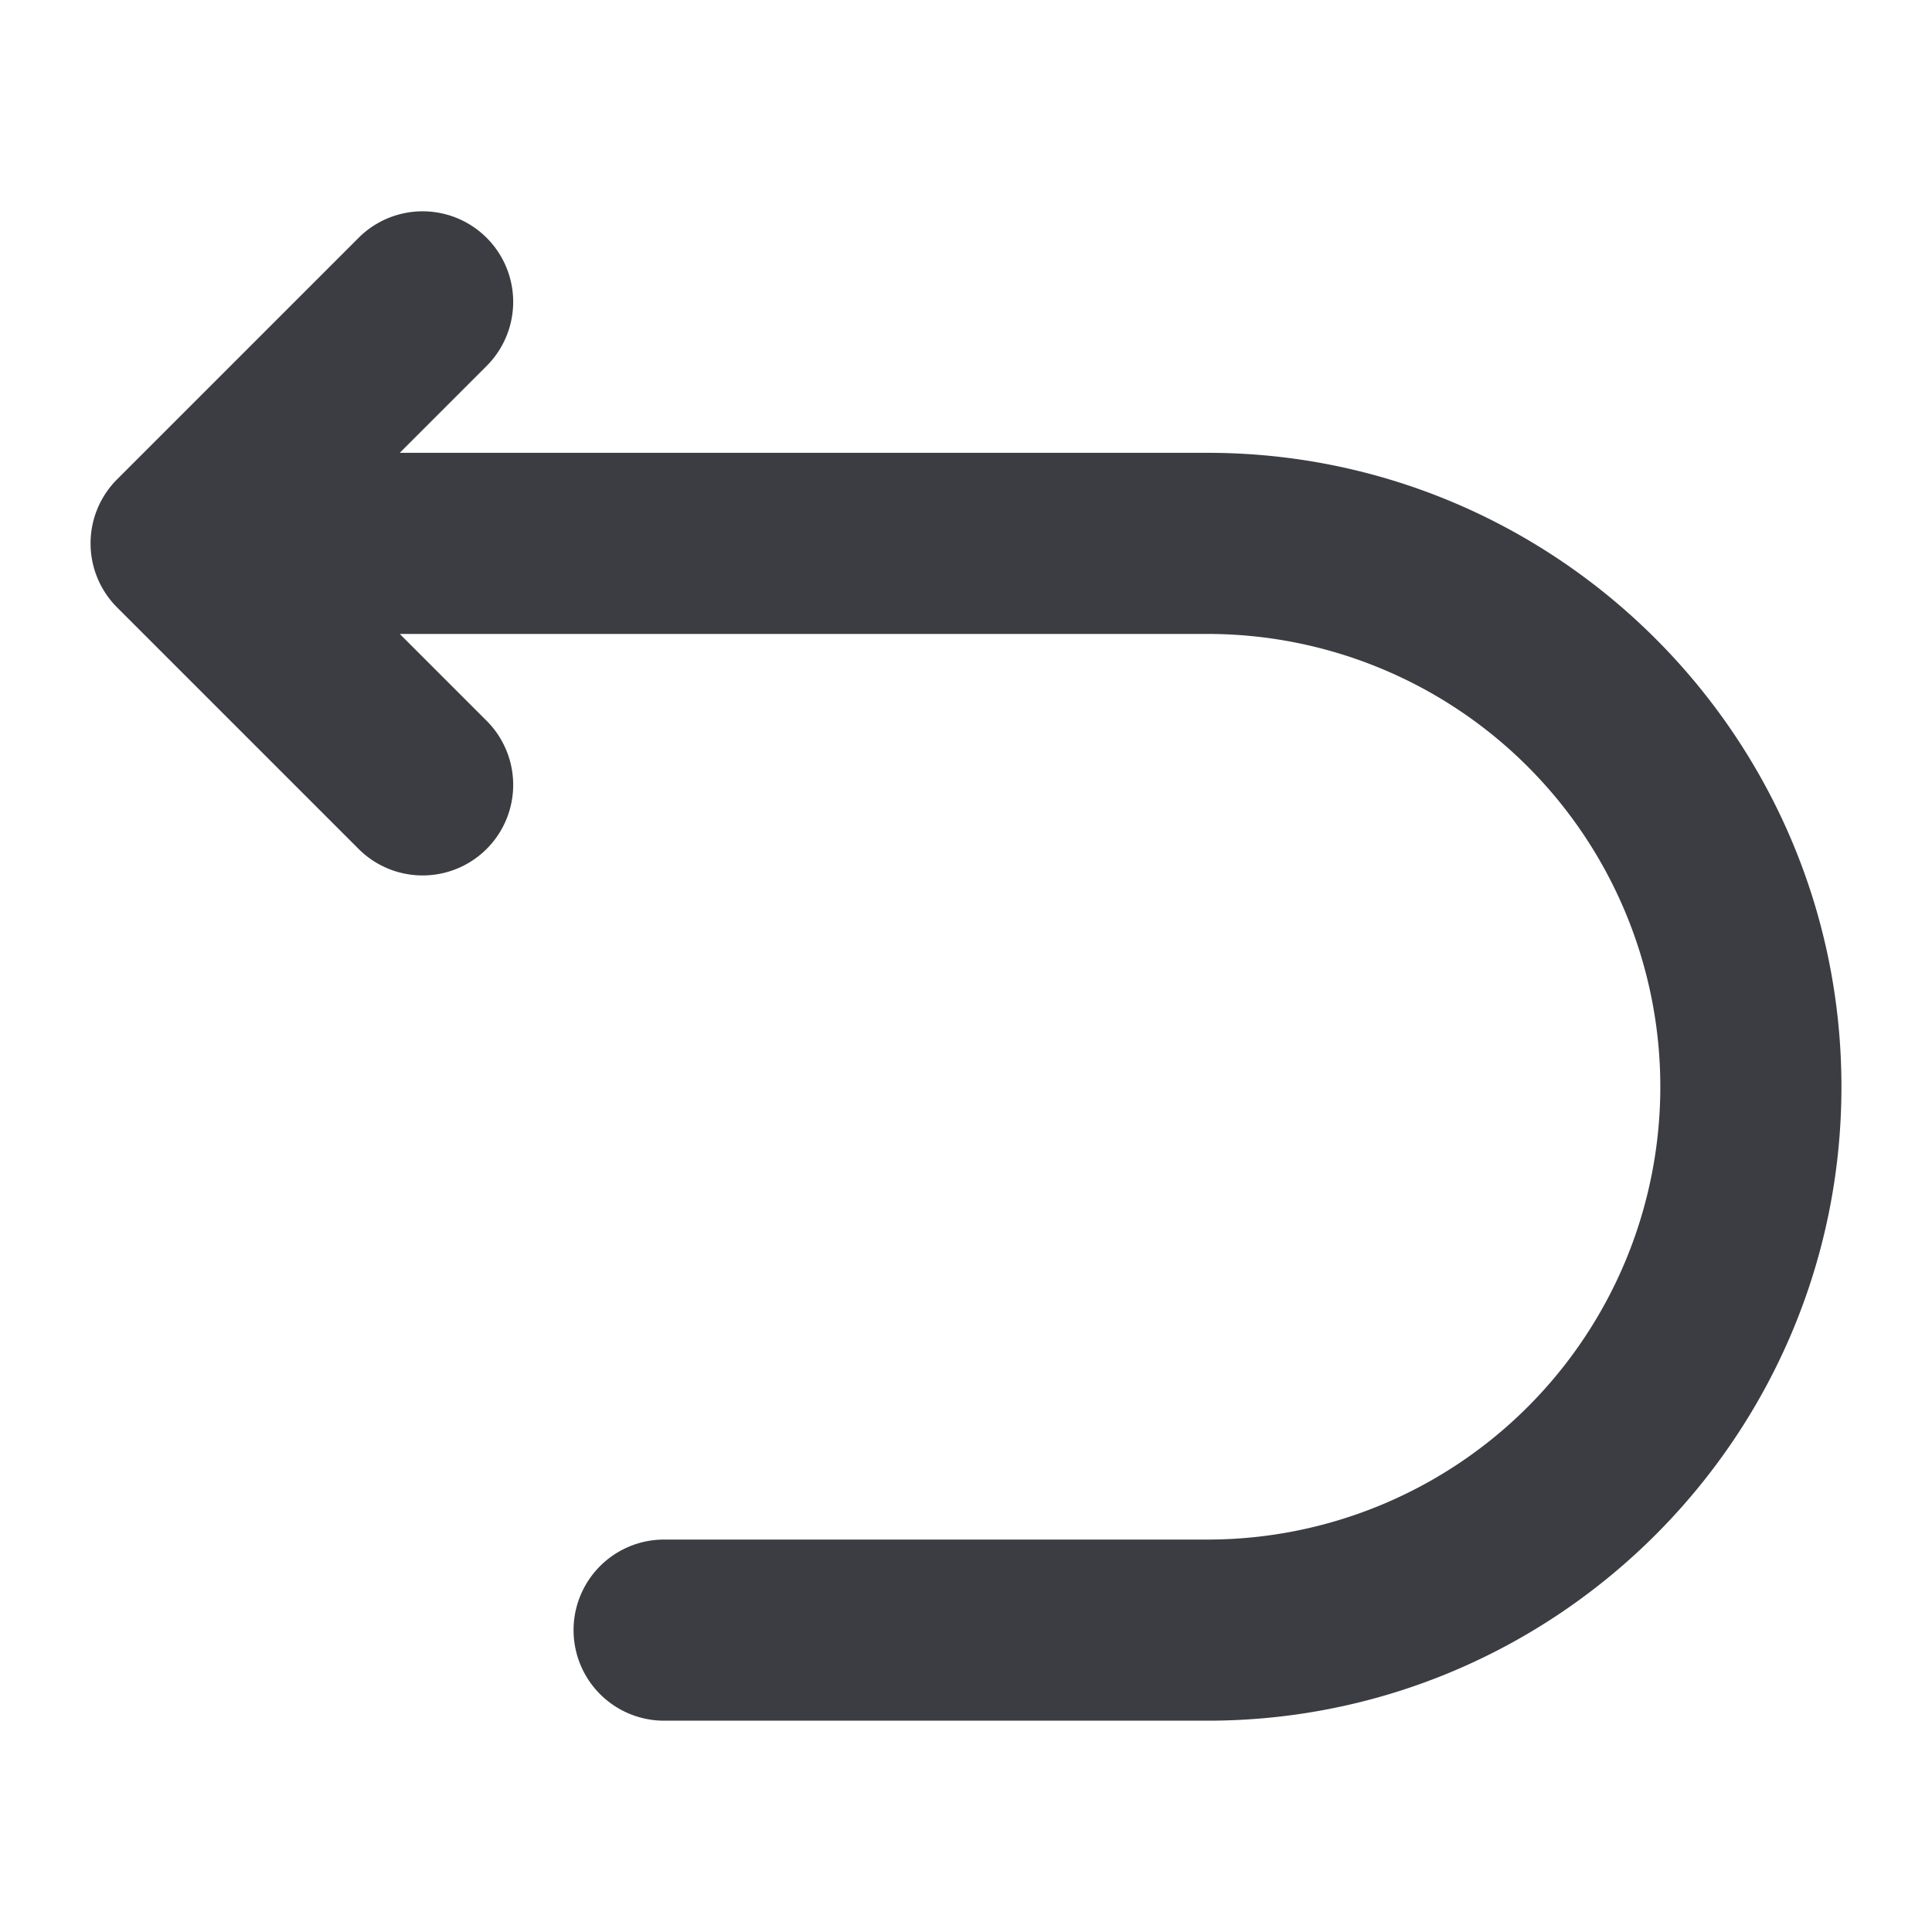 <svg height="512" viewBox="0 0 512 512" width="512" xmlns="http://www.w3.org/2000/svg"><g id="Solid"><path fill="#3b3d42" d="m320 120h-214.059l23.03-23.029a24 24 0 1 0 -33.942-33.942l-64 64a24 24 0 0 0 0 33.942l64 64a24 24 0 0 0 33.942-33.942l-23.03-23.029h214.059a120 120 0 0 1 0 240h-144a24 24 0 0 0 0 48h144c92.636 0 168-75.364 168-168s-75.364-168-168-168z"/></g></svg>